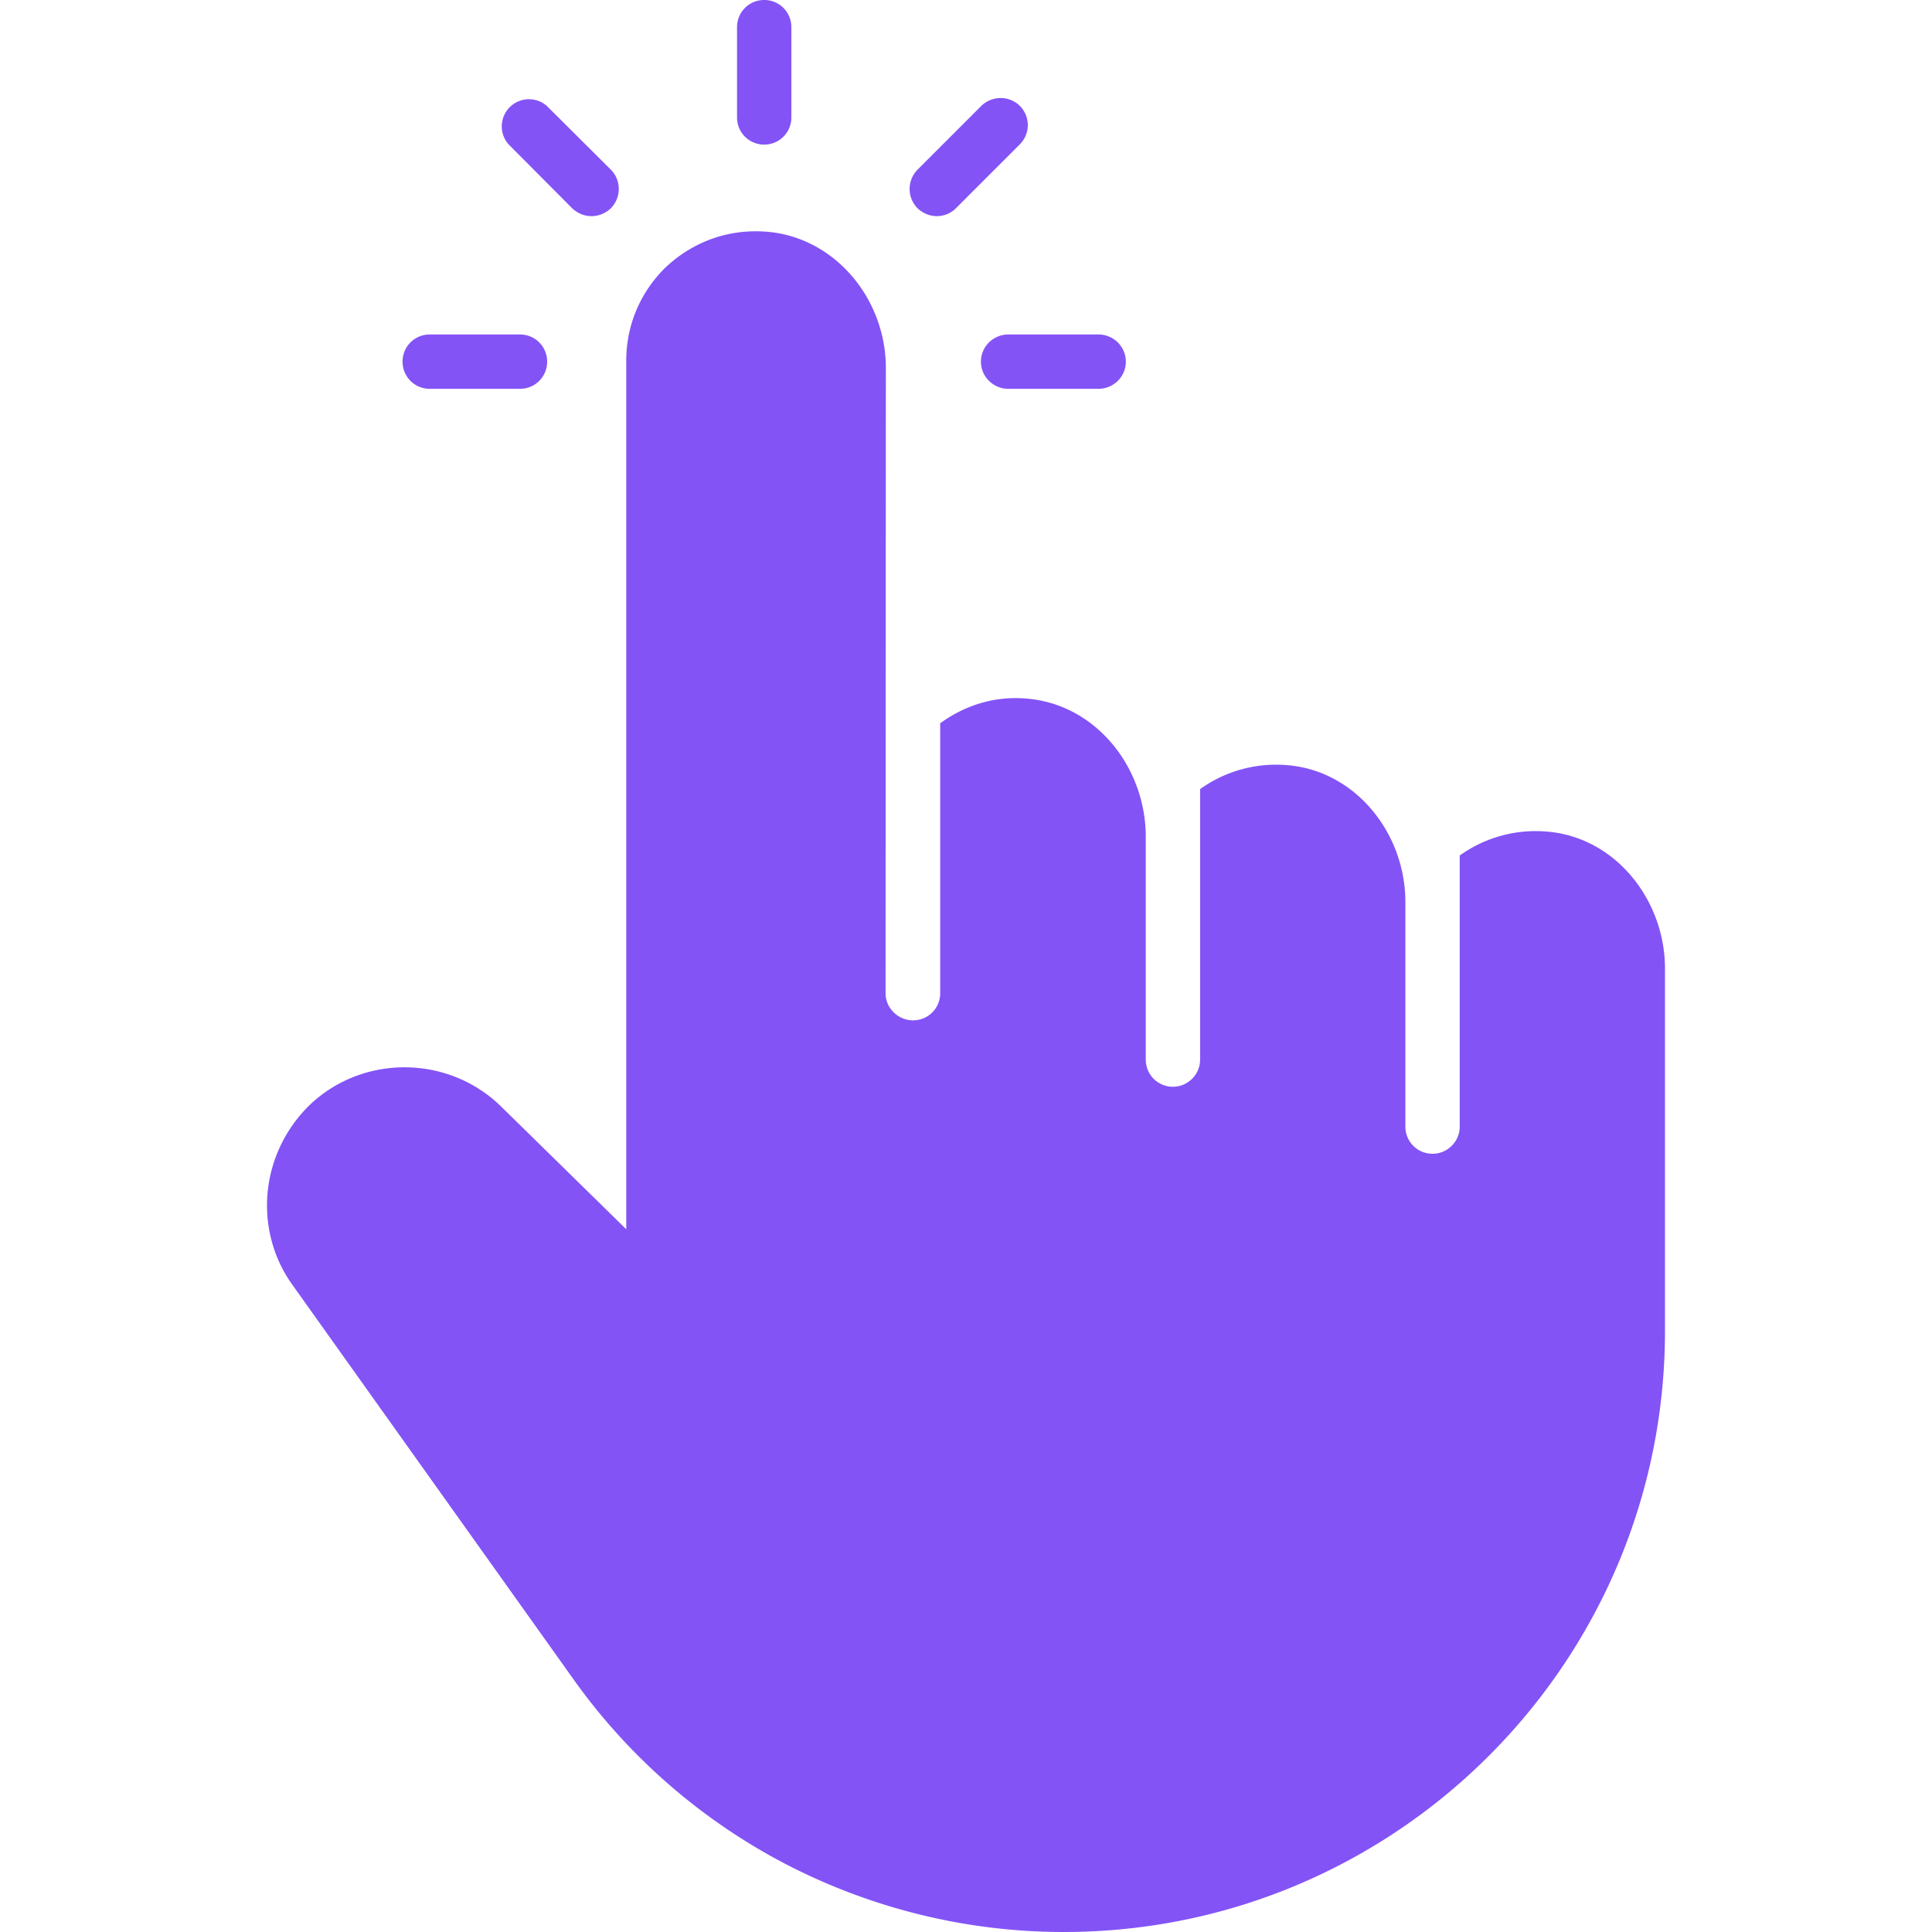 <?xml version="1.0" encoding="UTF-8"?> <svg xmlns="http://www.w3.org/2000/svg" xmlns:xlink="http://www.w3.org/1999/xlink" version="1.1" width="512" height="512" x="0" y="0" viewBox="0 0 64 64" style="enable-background:new 0 0 512 512" xml:space="preserve" class=""><g><path d="M55.155 32.09v11.99c0 11-8.92 19.92-19.92 19.92-3.22 0-6.34-.78-9.13-2.21a19.949 19.949 0 0 1-7.1-6.15l-9.32-13.08c-.56-.78-.84-1.7-.84-2.63 0-1.23.5-2.46 1.46-3.37 1.77-1.64 4.56-1.6 6.29.09l4.15 4.07V11.95c0-1.2.48-2.26 1.25-3.04.85-.83 2.01-1.32 3.32-1.24 2.31.14 4.03 2.21 4.03 4.52l-.01 20.71c0 .5.42.9.91.9.5 0 .9-.4.9-.9v-8.94c.82-.6 1.84-.93 2.95-.81 2.25.23 3.86 2.3 3.86 4.57v7.38c0 .5.4.9.9.9.49 0 .9-.4.9-.9v-8.96c.81-.58 1.83-.89 2.92-.79 2.25.2 3.88 2.27 3.88 4.53v7.44c0 .5.4.9.9.9.49 0 .9-.4.9-.9v-8.98c.81-.58 1.83-.89 2.92-.79 2.25.2 3.88 2.27 3.88 4.54zm-37.03-20.11c0 .5-.4.9-.9.9h-2.99c-.5 0-.9-.4-.9-.9s.4-.9.9-.9h2.99c.5 0 .9.4.9.9zm19.17 0c0 .5-.41.9-.91.9h-2.98c-.5 0-.91-.4-.91-.9s.41-.9.91-.9h2.98c.5 0 .91.4.91.9zm-3.51-7.2-2.12 2.12c-.17.17-.4.26-.63.26-.23 0-.46-.09-.64-.26a.911.911 0 0 1 0-1.28l2.11-2.11c.36-.35.93-.35 1.28 0a.9.9 0 0 1 0 1.27zM26.215.9v2.99c0 .5-.4.9-.9.9s-.9-.4-.9-.9V.9c0-.5.4-.9.9-.9s.9.4.9.9zm-5.98 6c-.18.17-.41.26-.64.26-.23 0-.46-.09-.64-.26l-2.11-2.12a.9.9 0 0 1 1.27-1.27l2.12 2.11c.35.35.35.92 0 1.28z" fill="#8353f6" opacity="1" data-original="#000000" class=""></path></g></svg> 